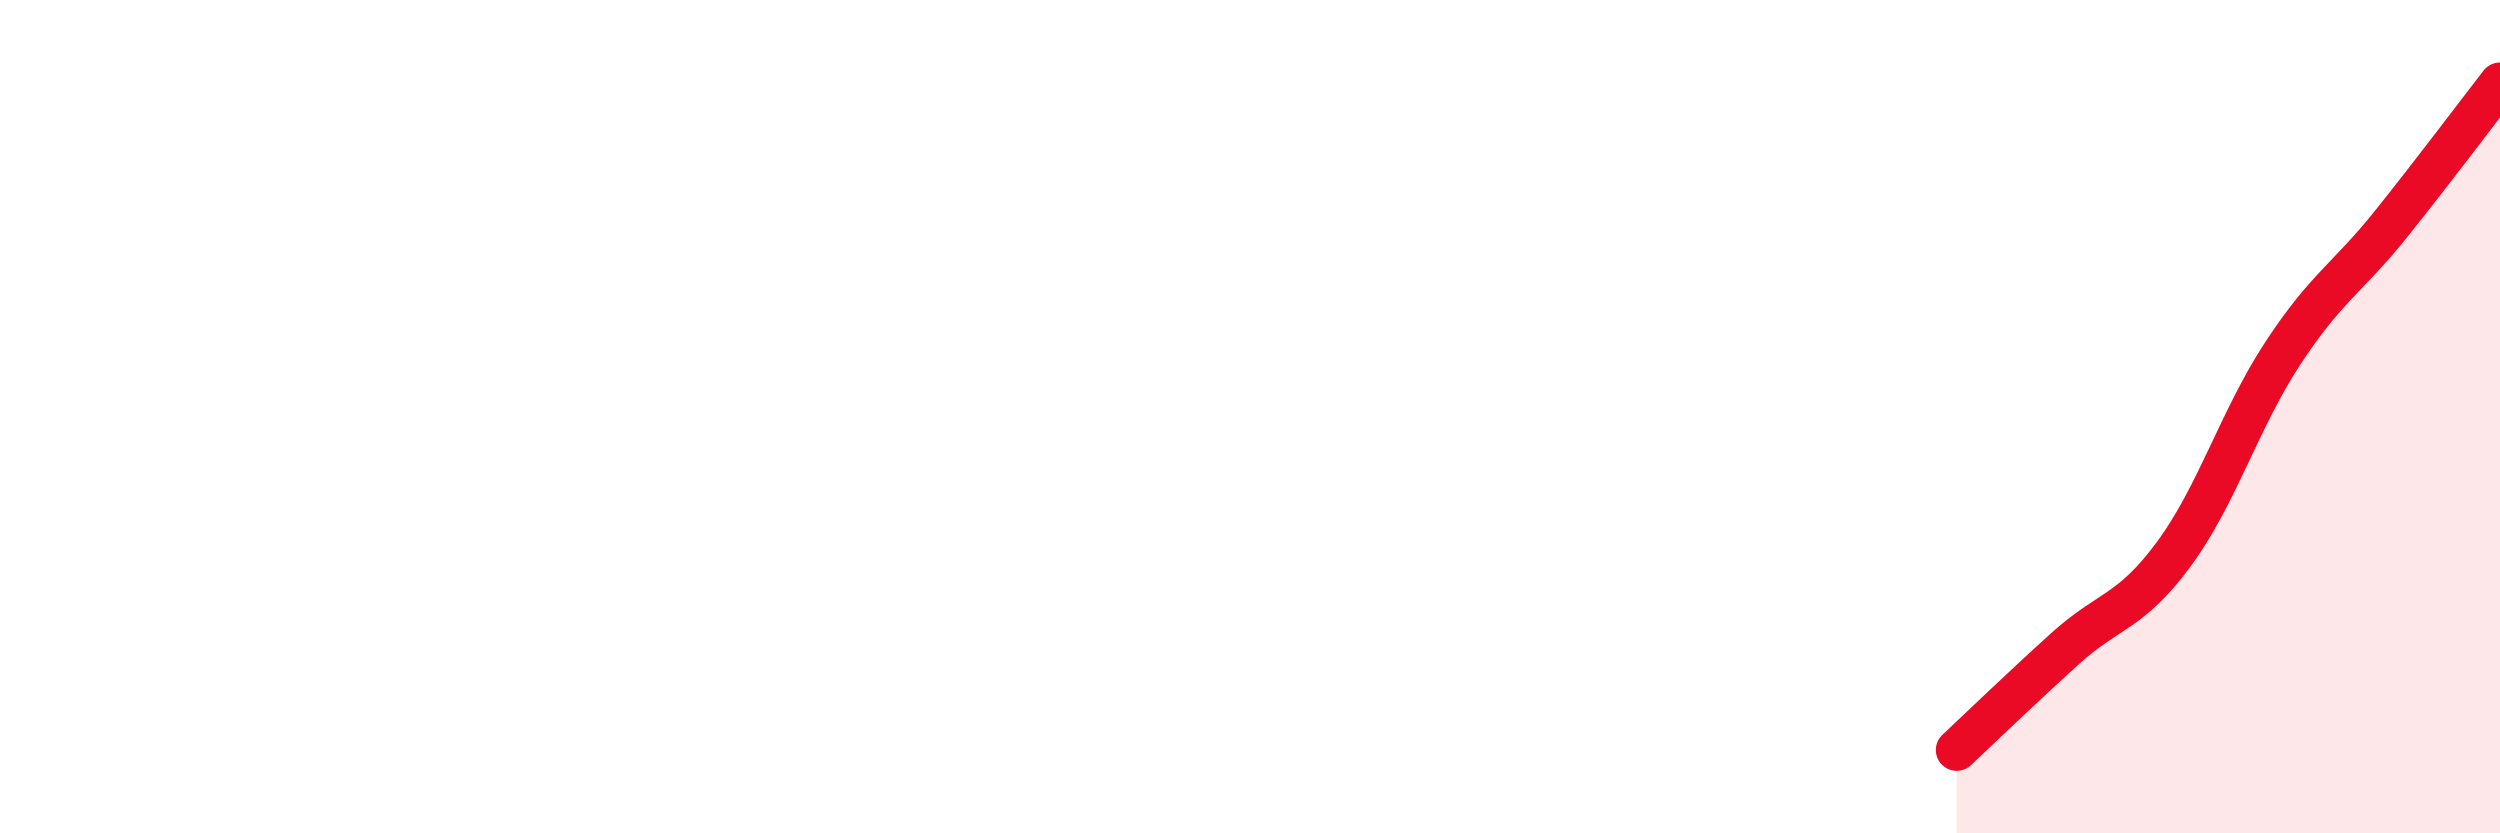
    <svg width="60" height="20" viewBox="0 0 60 20" xmlns="http://www.w3.org/2000/svg">
      <path
        d="M 46.96,18 C 47.48,17.51 48.53,16.5 49.57,15.56 C 50.61,14.62 51.13,14.71 52.17,13.3 C 53.21,11.89 53.74,10.08 54.78,8.49 C 55.82,6.9 56.35,6.67 57.39,5.37 C 58.43,4.07 59.48,2.67 60,2L60 20L46.96 20Z"
        fill="#EB0A25"
        opacity="0.1"
        stroke-linecap="round"
        stroke-linejoin="round"
      />
      <path
        d="M 46.96,18 C 47.48,17.51 48.53,16.5 49.57,15.56 C 50.61,14.62 51.13,14.71 52.17,13.3 C 53.21,11.89 53.74,10.08 54.78,8.49 C 55.82,6.9 56.35,6.67 57.39,5.37 C 58.43,4.07 59.48,2.67 60,2"
        stroke="#EB0A25"
        stroke-width="1"
        fill="none"
        stroke-linecap="round"
        stroke-linejoin="round"
      />
    </svg>
  